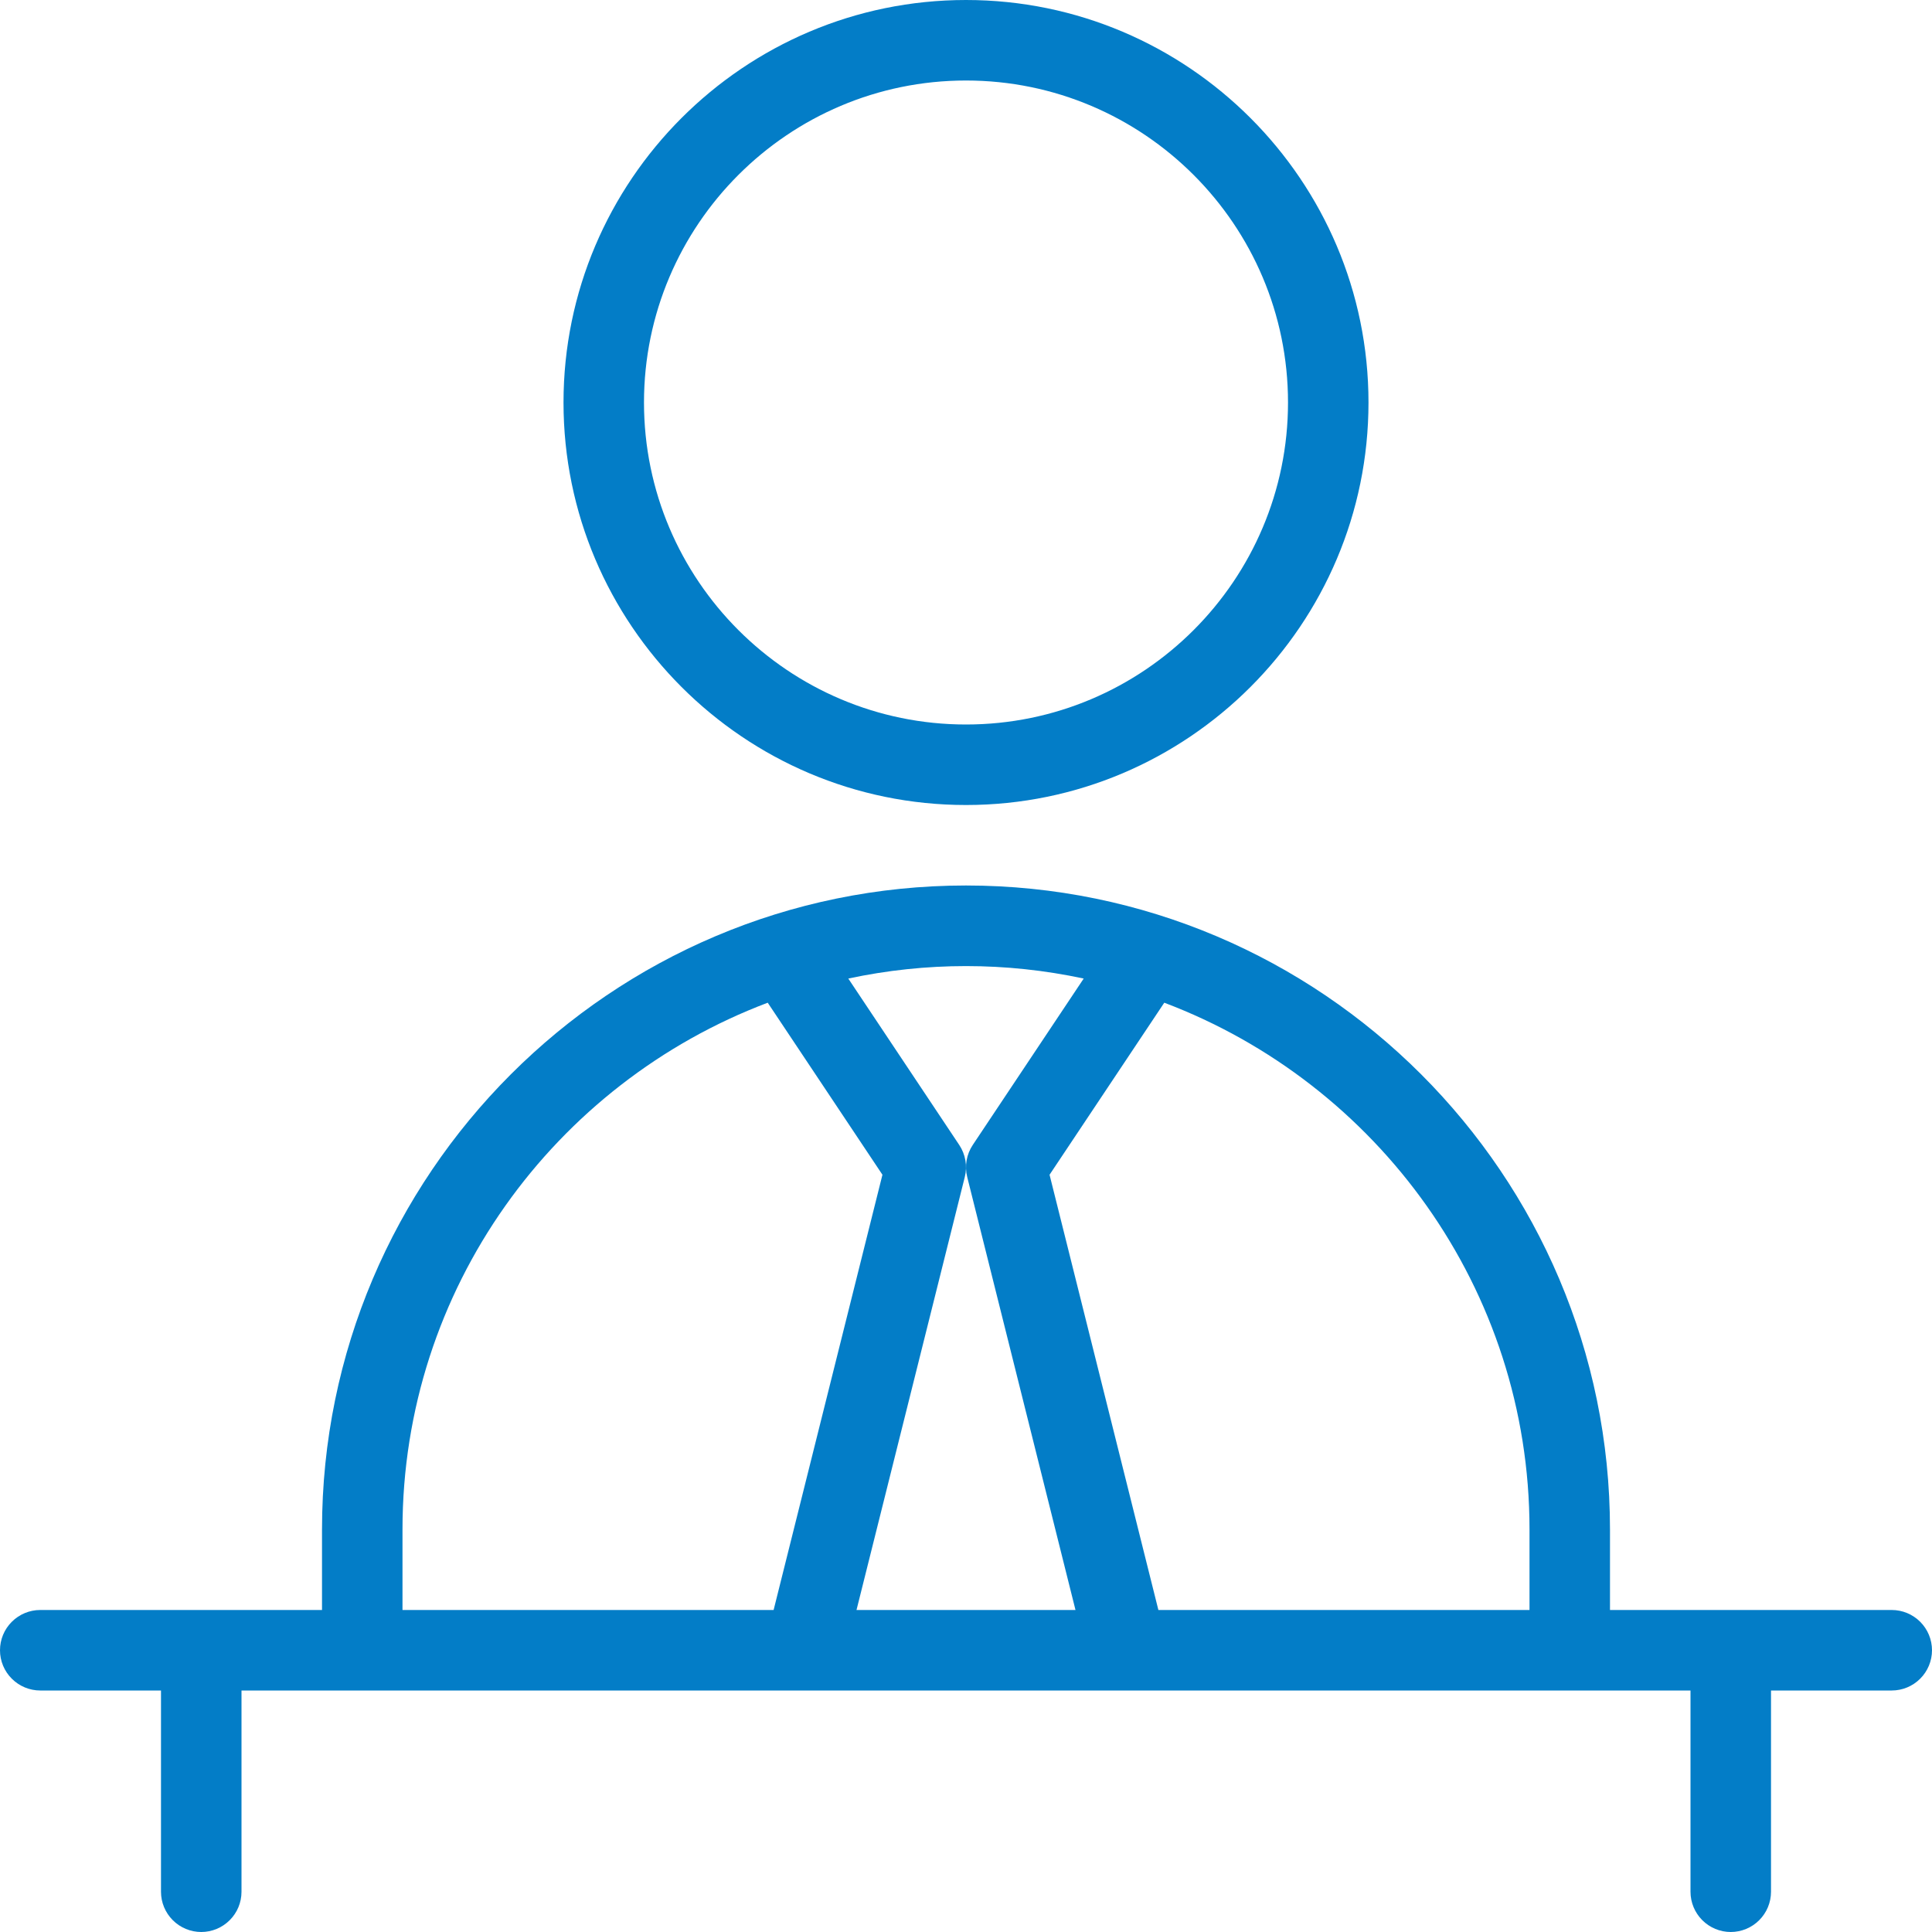 <?xml version="1.0" encoding="UTF-8"?> <svg xmlns="http://www.w3.org/2000/svg" width="64" height="64" viewBox="0 0 64 64" fill="none"><g clip-path="url(#clip0_1341_1517)"><path d="M32 26.667C39.352 26.667 45.333 20.685 45.333 13.333C45.333 5.981 39.352 0 32 0C24.648 0 18.667 5.981 18.667 13.333C18.667 20.685 24.648 26.667 32 26.667ZM32 2.667C37.883 2.667 42.667 7.451 42.667 13.333C42.667 19.216 37.883 24 32 24C26.117 24 21.333 19.216 21.333 13.333C21.333 7.451 26.117 2.667 32 2.667ZM62.667 53.333H53.333V50.667C53.333 38.904 43.763 29.333 32 29.333C20.237 29.333 10.667 38.904 10.667 50.667V53.333H1.333C0.98 53.333 0.641 53.474 0.391 53.724C0.14 53.974 0 54.313 0 54.667C0 55.02 0.14 55.359 0.391 55.609C0.641 55.859 0.98 56 1.333 56H5.333V62.667C5.333 63.02 5.474 63.359 5.724 63.609C5.974 63.859 6.313 64 6.667 64C7.02 64 7.359 63.859 7.609 63.609C7.86 63.359 8 63.02 8 62.667V56H56V62.667C56 63.02 56.141 63.359 56.391 63.609C56.641 63.859 56.98 64 57.333 64C57.687 64 58.026 63.859 58.276 63.609C58.526 63.359 58.667 63.02 58.667 62.667V56H62.667C63.02 56 63.359 55.859 63.609 55.609C63.859 55.359 64 55.02 64 54.667C64 54.313 63.859 53.974 63.609 53.724C63.359 53.474 63.02 53.333 62.667 53.333ZM50.667 50.667V53.333H38.373L34.768 38.915L38.568 33.216C45.624 35.883 50.667 42.688 50.667 50.667ZM35.899 32.416L32.224 37.928C32.121 38.082 32.052 38.257 32.02 38.439C31.988 38.622 31.995 38.809 32.04 38.989L35.627 53.333H28.373L31.96 38.989C32.005 38.809 32.012 38.622 31.98 38.439C31.948 38.257 31.879 38.082 31.776 37.928L28.101 32.416C30.671 31.865 33.329 31.865 35.899 32.416ZM13.333 50.667C13.333 42.688 18.373 35.883 25.432 33.216L29.232 38.915L25.627 53.333H13.333V50.667Z" fill="#037DC7"></path></g><defs><clipPath id="clip0_1341_1517"><rect width="64" height="64" fill="white"></rect></clipPath></defs></svg> 